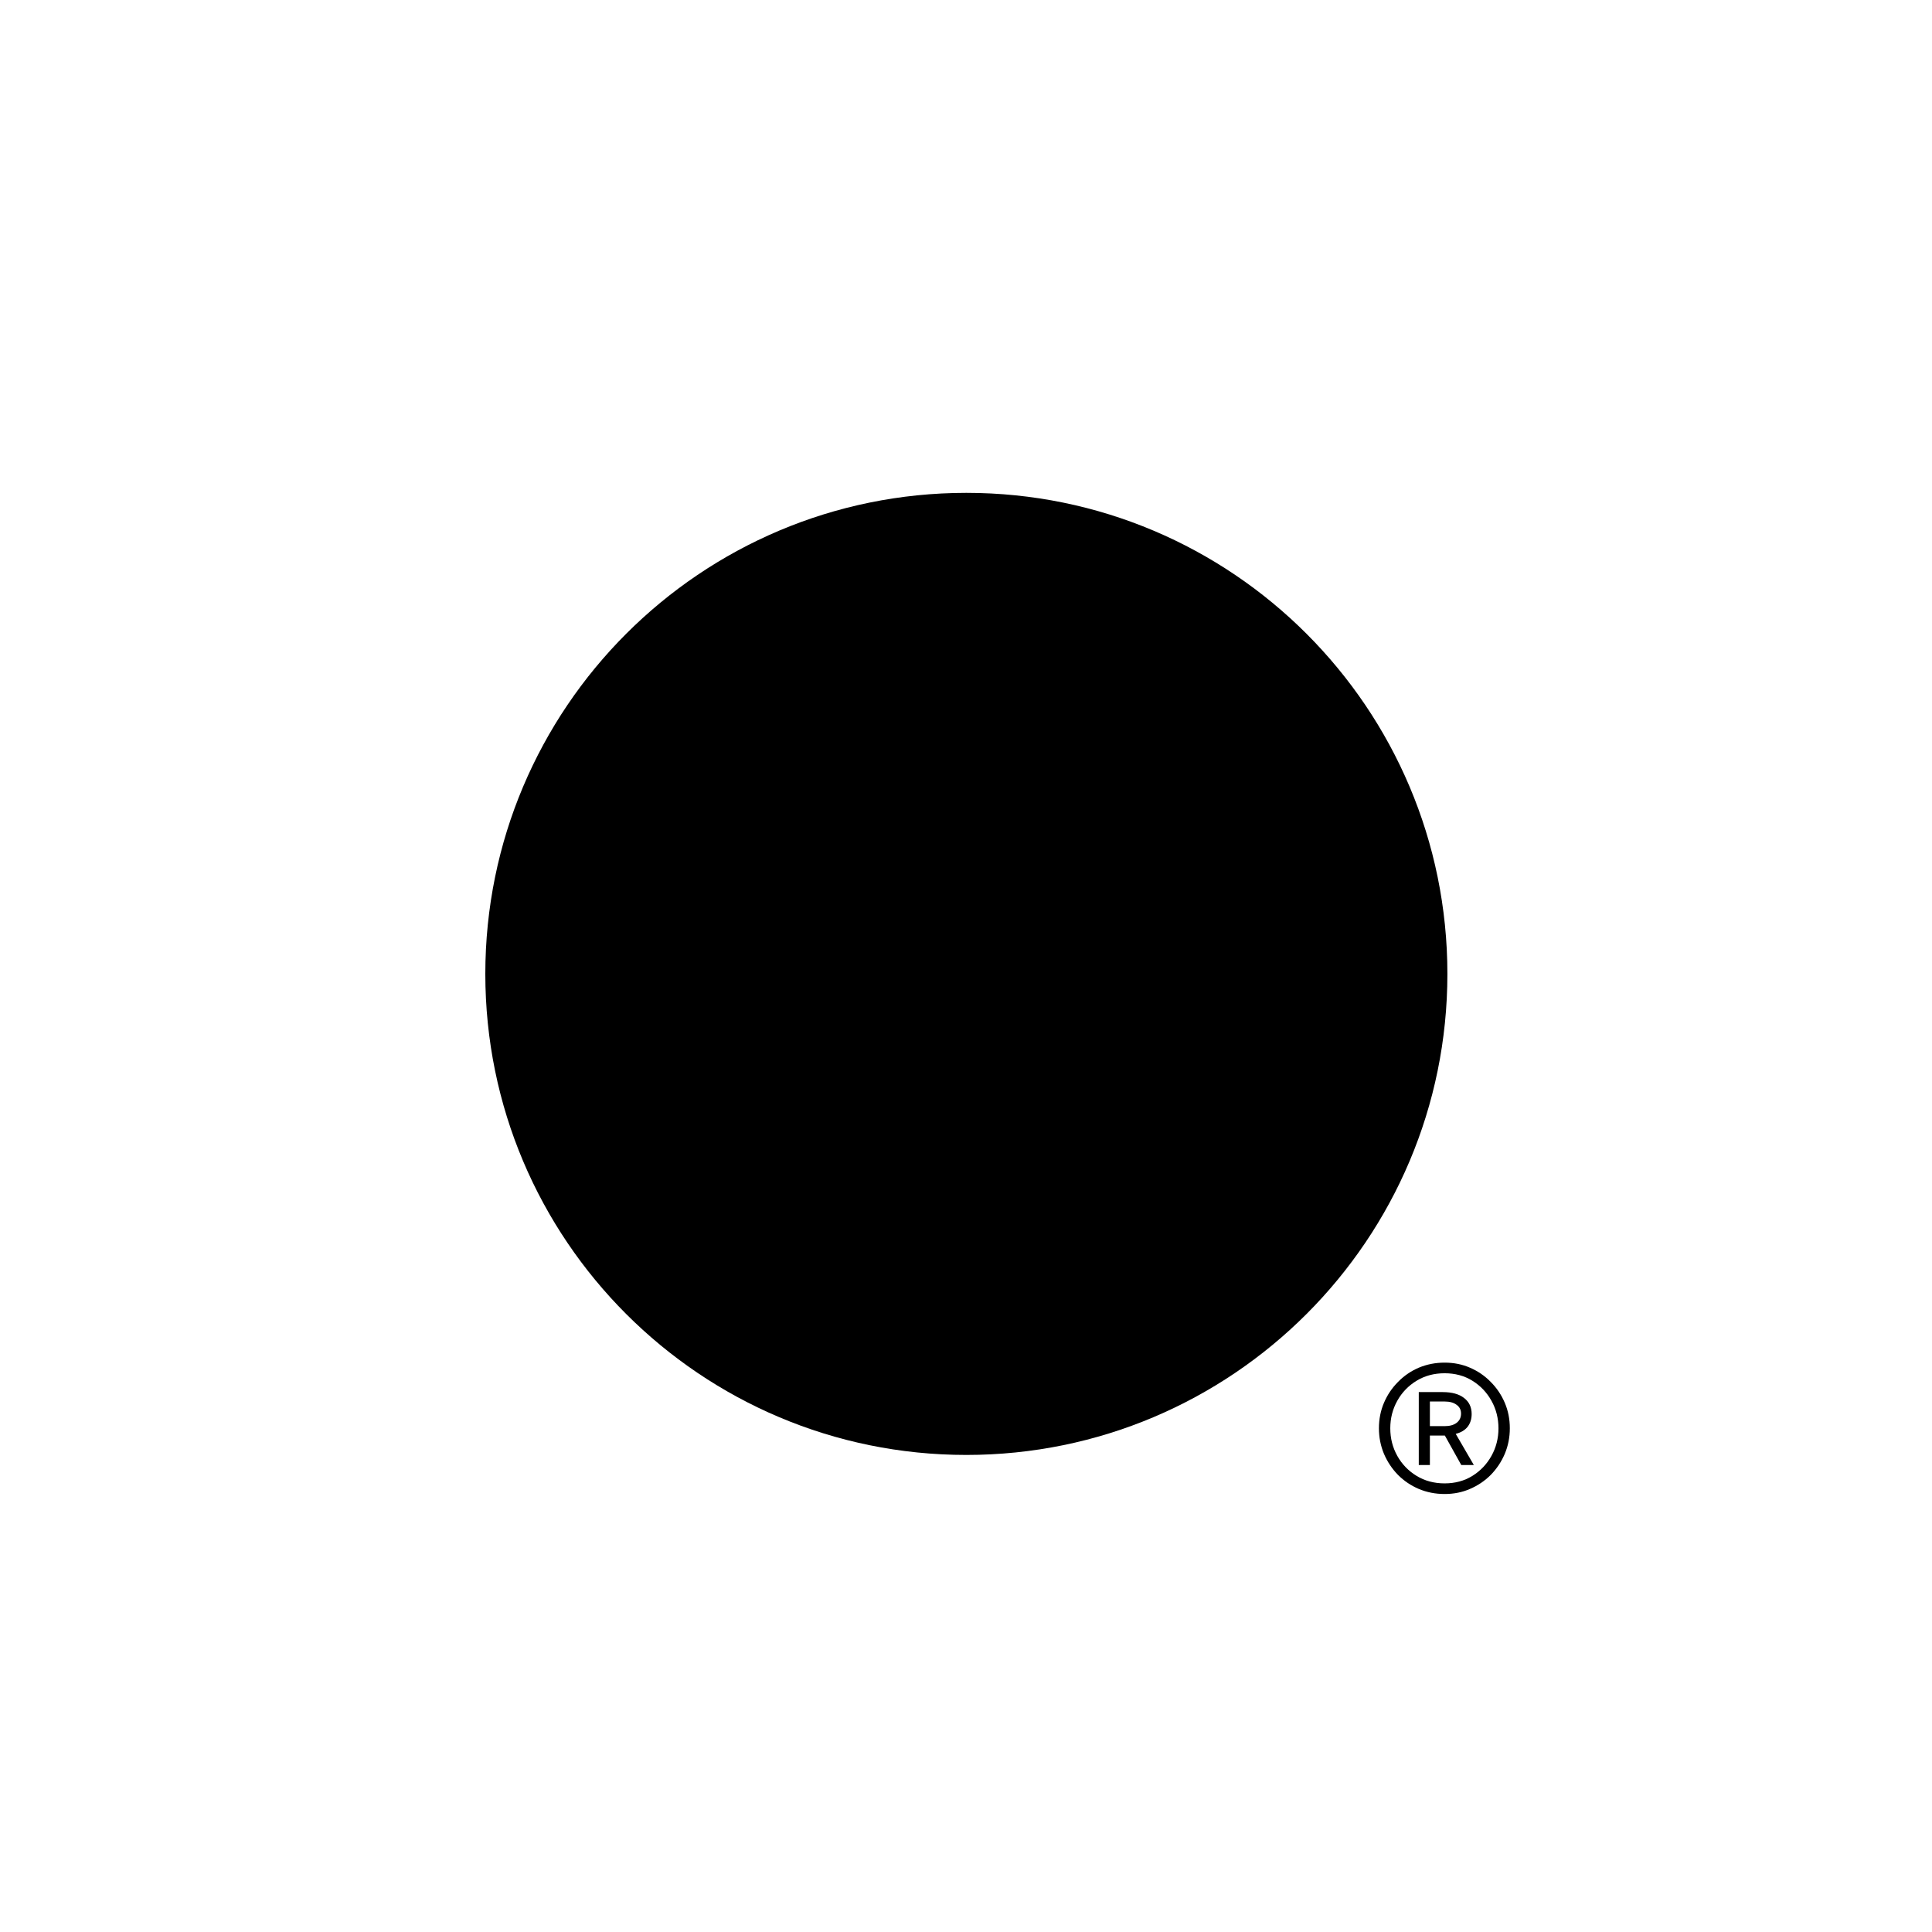 <svg width="256" height="256" viewBox="0 0 256 256" fill="none" xmlns="http://www.w3.org/2000/svg">
<g filter="url(#filter0_d_1193_4804)">
<rect x="24" y="23" width="208" height="203" rx="32" fill="white" fill-opacity="0.6" shape-rendering="crispEdges"/>
<rect x="27" y="26" width="202" height="197" rx="29" stroke="white" stroke-opacity="0.8" stroke-width="6" shape-rendering="crispEdges"/>
<path d="M191.787 126.139C191.787 161.341 163.25 189.879 128.047 189.879C92.844 189.879 64.307 161.341 64.307 126.139C64.307 90.936 92.844 62.398 128.047 62.398C163.25 62.398 191.787 90.936 191.787 126.139Z" fill="white"/>
<path d="M191.787 125.046C191.787 160.249 163.25 188.787 128.047 188.787C92.844 188.787 64.307 160.249 64.307 125.046C64.307 89.844 92.844 61.306 128.047 61.306C163.25 61.306 191.787 89.844 191.787 125.046Z" fill="black"/>
<path d="M191.419 193.963C190.203 193.963 189.062 193.739 187.995 193.291C186.95 192.843 186.032 192.224 185.243 191.435C184.454 190.624 183.835 189.696 183.387 188.651C182.939 187.584 182.715 186.453 182.715 185.259C182.715 184.043 182.939 182.912 183.387 181.867C183.835 180.821 184.454 179.904 185.243 179.115C186.032 178.304 186.95 177.675 187.995 177.227C189.062 176.779 190.203 176.555 191.419 176.555C192.635 176.555 193.755 176.779 194.779 177.227C195.824 177.675 196.742 178.304 197.531 179.115C198.32 179.904 198.939 180.821 199.387 181.867C199.835 182.912 200.059 184.043 200.059 185.259C200.059 186.453 199.835 187.584 199.387 188.651C198.939 189.696 198.32 190.624 197.531 191.435C196.742 192.224 195.824 192.843 194.779 193.291C193.755 193.739 192.635 193.963 191.419 193.963ZM191.419 192.555C192.806 192.555 194.032 192.224 195.099 191.563C196.166 190.901 197.008 190.016 197.627 188.907C198.246 187.797 198.555 186.581 198.555 185.259C198.555 183.936 198.246 182.72 197.627 181.611C197.008 180.501 196.166 179.616 195.099 178.955C194.032 178.293 192.806 177.963 191.419 177.963C190.032 177.963 188.795 178.293 187.707 178.955C186.619 179.616 185.766 180.501 185.147 181.611C184.528 182.72 184.219 183.936 184.219 185.259C184.219 186.581 184.528 187.797 185.147 188.907C185.766 190.016 186.619 190.901 187.707 191.563C188.795 192.224 190.032 192.555 191.419 192.555ZM187.995 190.123V180.459H191.163C192.379 180.459 193.318 180.715 193.979 181.227C194.662 181.739 195.003 182.453 195.003 183.371C195.003 184.032 194.822 184.597 194.459 185.067C194.096 185.515 193.574 185.824 192.891 185.995L195.291 190.123H193.627L191.451 186.219H189.467V190.123H187.995ZM189.467 184.971H191.419C192.102 184.971 192.635 184.821 193.019 184.523C193.403 184.224 193.595 183.819 193.595 183.307C193.595 182.816 193.403 182.432 193.019 182.155C192.635 181.856 192.102 181.707 191.419 181.707H189.467V184.971Z" fill="black"/>
</g>
<defs>
<filter id="filter0_d_1193_4804" x="4" y="7" width="248" height="243" filterUnits="userSpaceOnUse" color-interpolation-filters="sRGB">
<feFlood flood-opacity="0" result="BackgroundImageFix"/>
<feColorMatrix in="SourceAlpha" type="matrix" values="0 0 0 0 0 0 0 0 0 0 0 0 0 0 0 0 0 0 127 0" result="hardAlpha"/>
<feOffset dy="4"/>
<feGaussianBlur stdDeviation="10"/>
<feComposite in2="hardAlpha" operator="out"/>
<feColorMatrix type="matrix" values="0 0 0 0 0.412 0 0 0 0 0.455 0 0 0 0 0.529 0 0 0 0.1 0"/>
<feBlend mode="normal" in2="BackgroundImageFix" result="effect1_dropShadow_1193_4804"/>
<feBlend mode="normal" in="SourceGraphic" in2="effect1_dropShadow_1193_4804" result="shape"/>
</filter>
</defs>
</svg>
